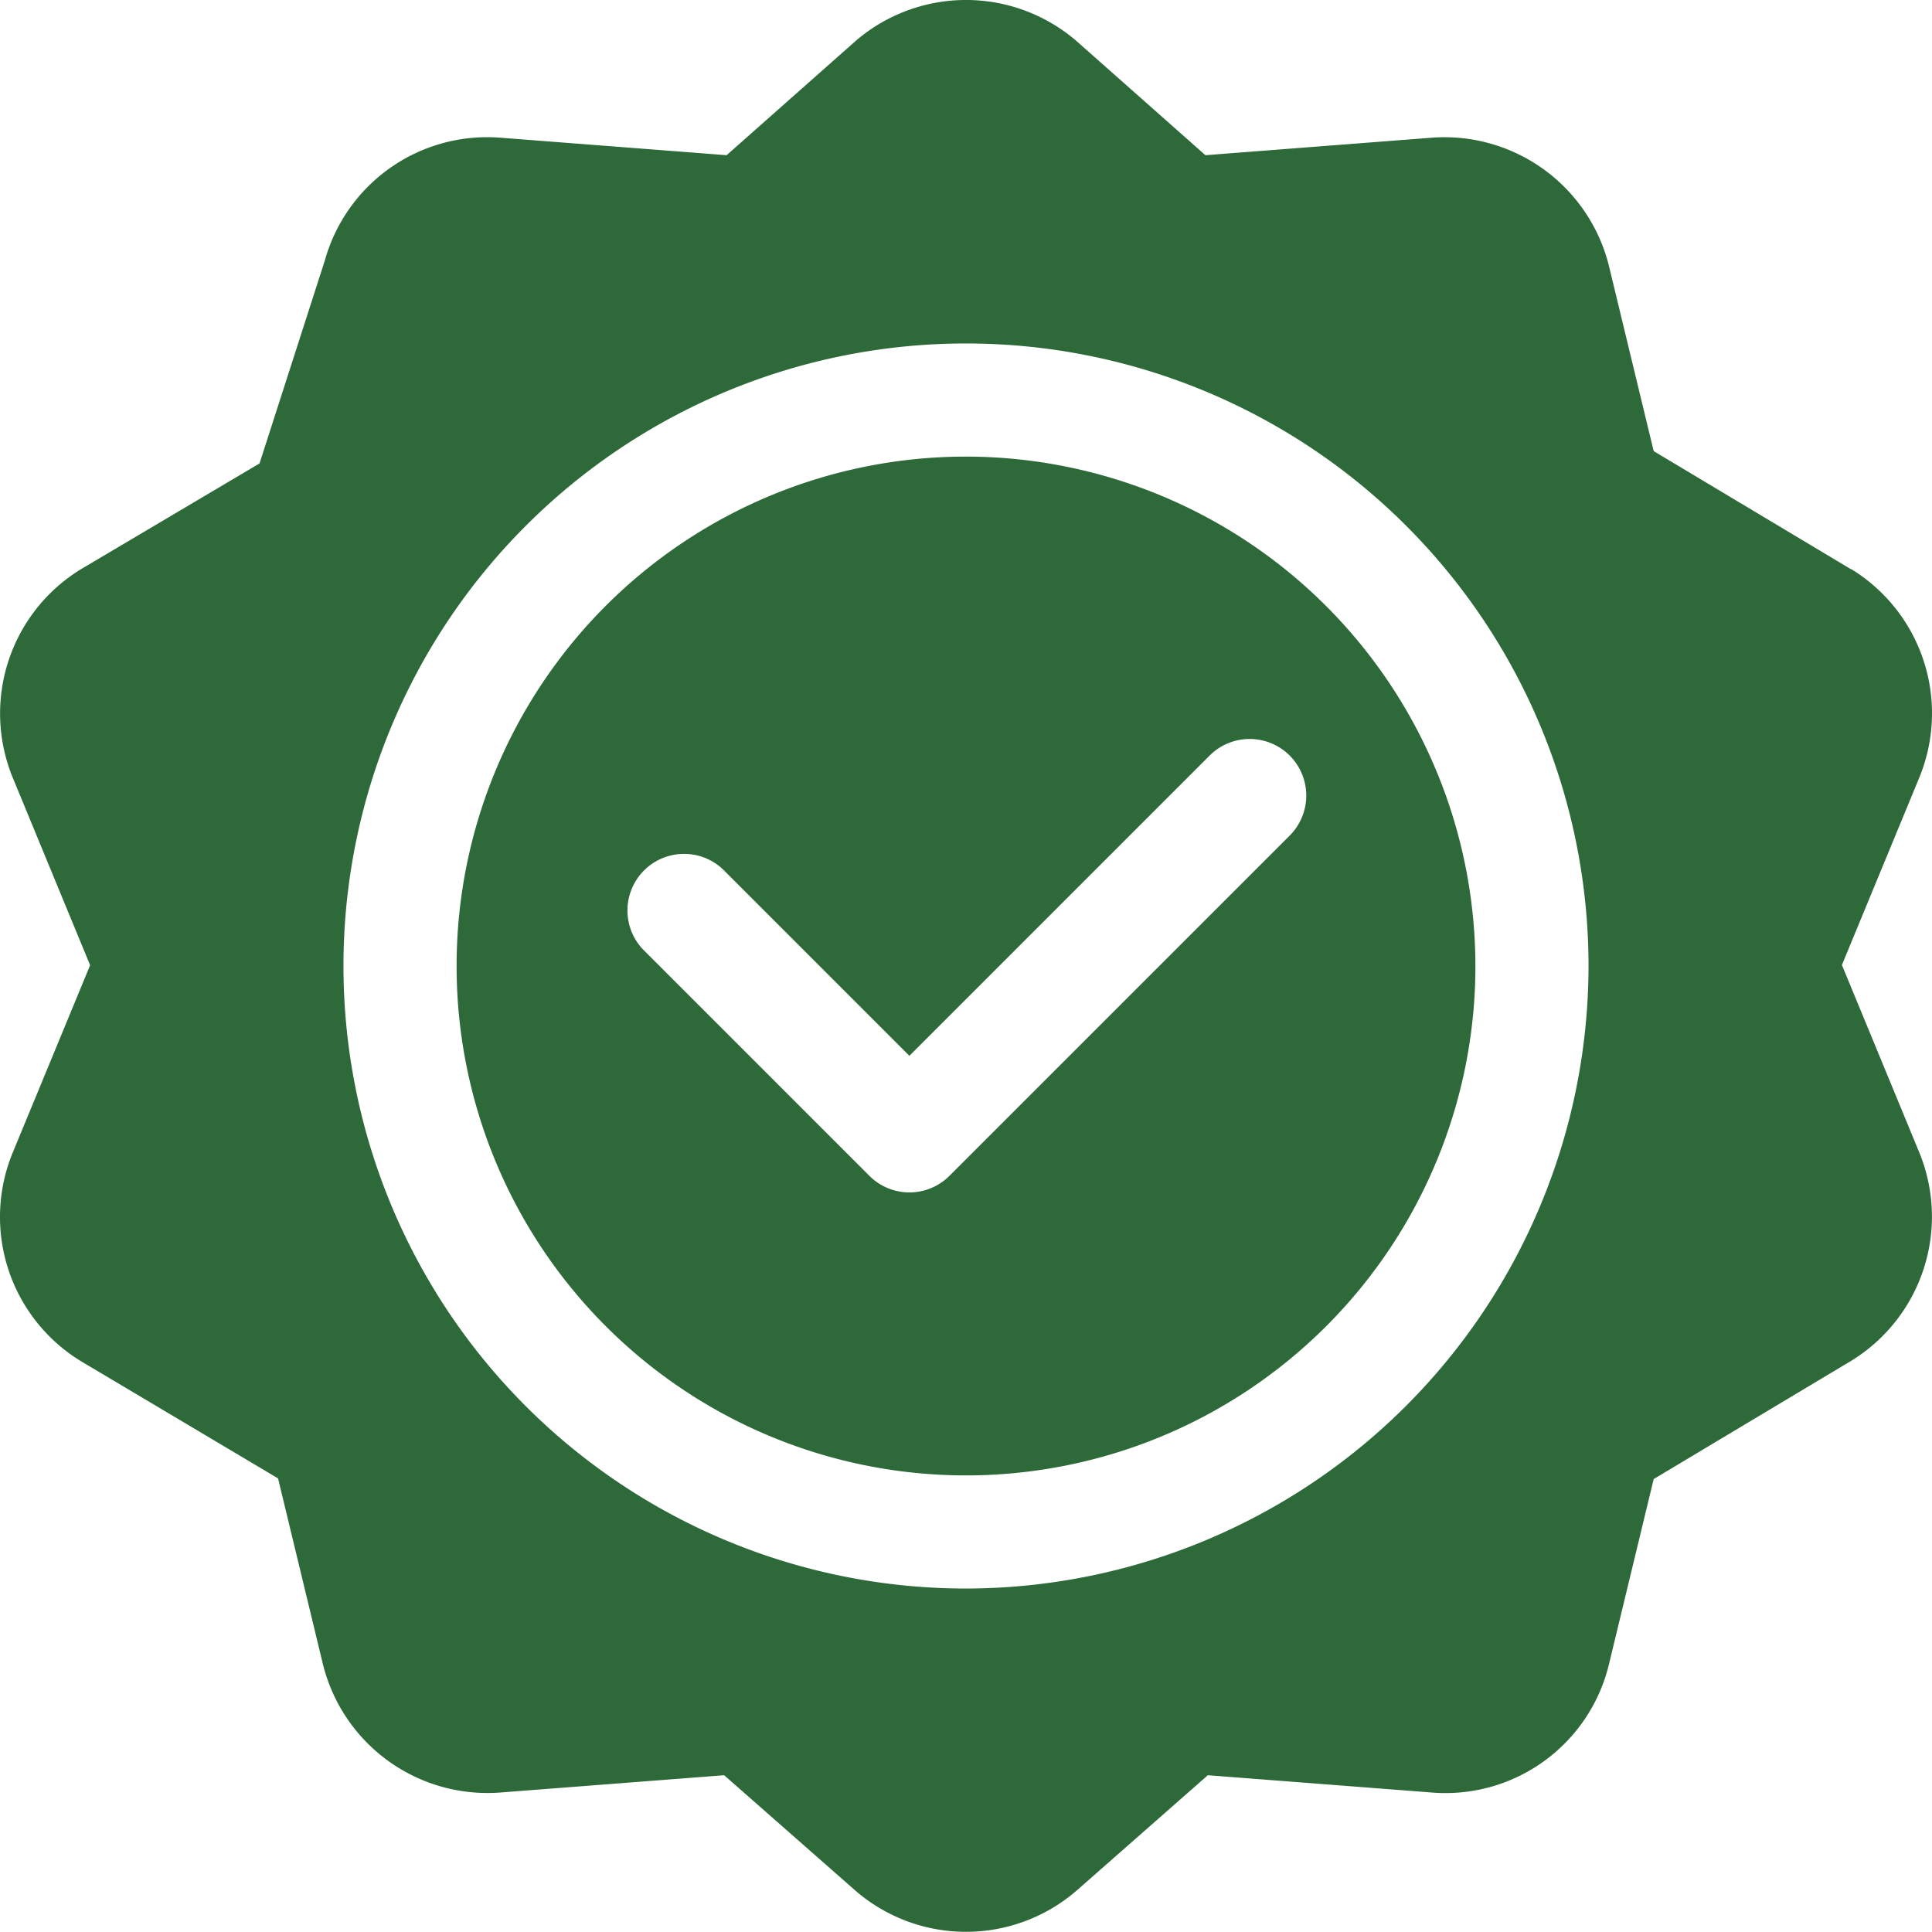 <svg xmlns="http://www.w3.org/2000/svg" xmlns:xlink="http://www.w3.org/1999/xlink" width="54" height="54" viewBox="0 0 54 54">
  <defs>
    <clipPath id="clip-path">
      <rect id="Rectangle_12393" data-name="Rectangle 12393" width="54" height="54" transform="translate(1599 1397)" fill="#2d6939" stroke="#707070" stroke-width="1"/>
    </clipPath>
  </defs>
  <g id="Mask_Group_184" data-name="Mask Group 184" transform="translate(-1599 -1397)" clip-path="url(#clip-path)">
    <g id="quality" transform="translate(1599 1397)">
      <path id="Path_32791" data-name="Path 32791" d="M51.734,15.909l-5.513-3.3L44.979,7.469A4.737,4.737,0,0,0,40,3.85l-6.308.488-3.614-3.2a4.729,4.729,0,0,0-6.155,0l-3.614,3.2L14,3.85A4.711,4.711,0,0,0,9.079,7.282L7.254,12.953,2.267,15.907a4.726,4.726,0,0,0-1.9,5.855l2.152,5.216L.365,32.193a4.722,4.722,0,0,0,1.9,5.854l5.507,3.275,1.247,5.165A4.737,4.737,0,0,0,14,50.1l6.24-.482,3.682,3.237a4.724,4.724,0,0,0,6.155,0l3.682-3.237L40,50.1a4.7,4.7,0,0,0,4.979-3.618l1.242-5.142,5.513-3.3a4.727,4.727,0,0,0,1.9-5.854l-2.152-5.214,2.154-5.217a4.725,4.725,0,0,0-1.9-5.852ZM27,44.4A17.4,17.4,0,1,1,44.4,27,17.422,17.422,0,0,1,27,44.4Z" fill="#2d6939"/>
      <path id="Path_32792" data-name="Path 32792" d="M27,12.762A14.238,14.238,0,1,0,41.238,27,14.254,14.254,0,0,0,27,12.762Zm9.029,10.611-9.492,9.492a1.581,1.581,0,0,1-2.237,0l-6.328-6.328A1.582,1.582,0,0,1,20.208,24.3l5.21,5.21,8.374-8.374a1.582,1.582,0,1,1,2.237,2.237Z" fill="#2d6939"/>
    </g>
  </g>
</svg>
